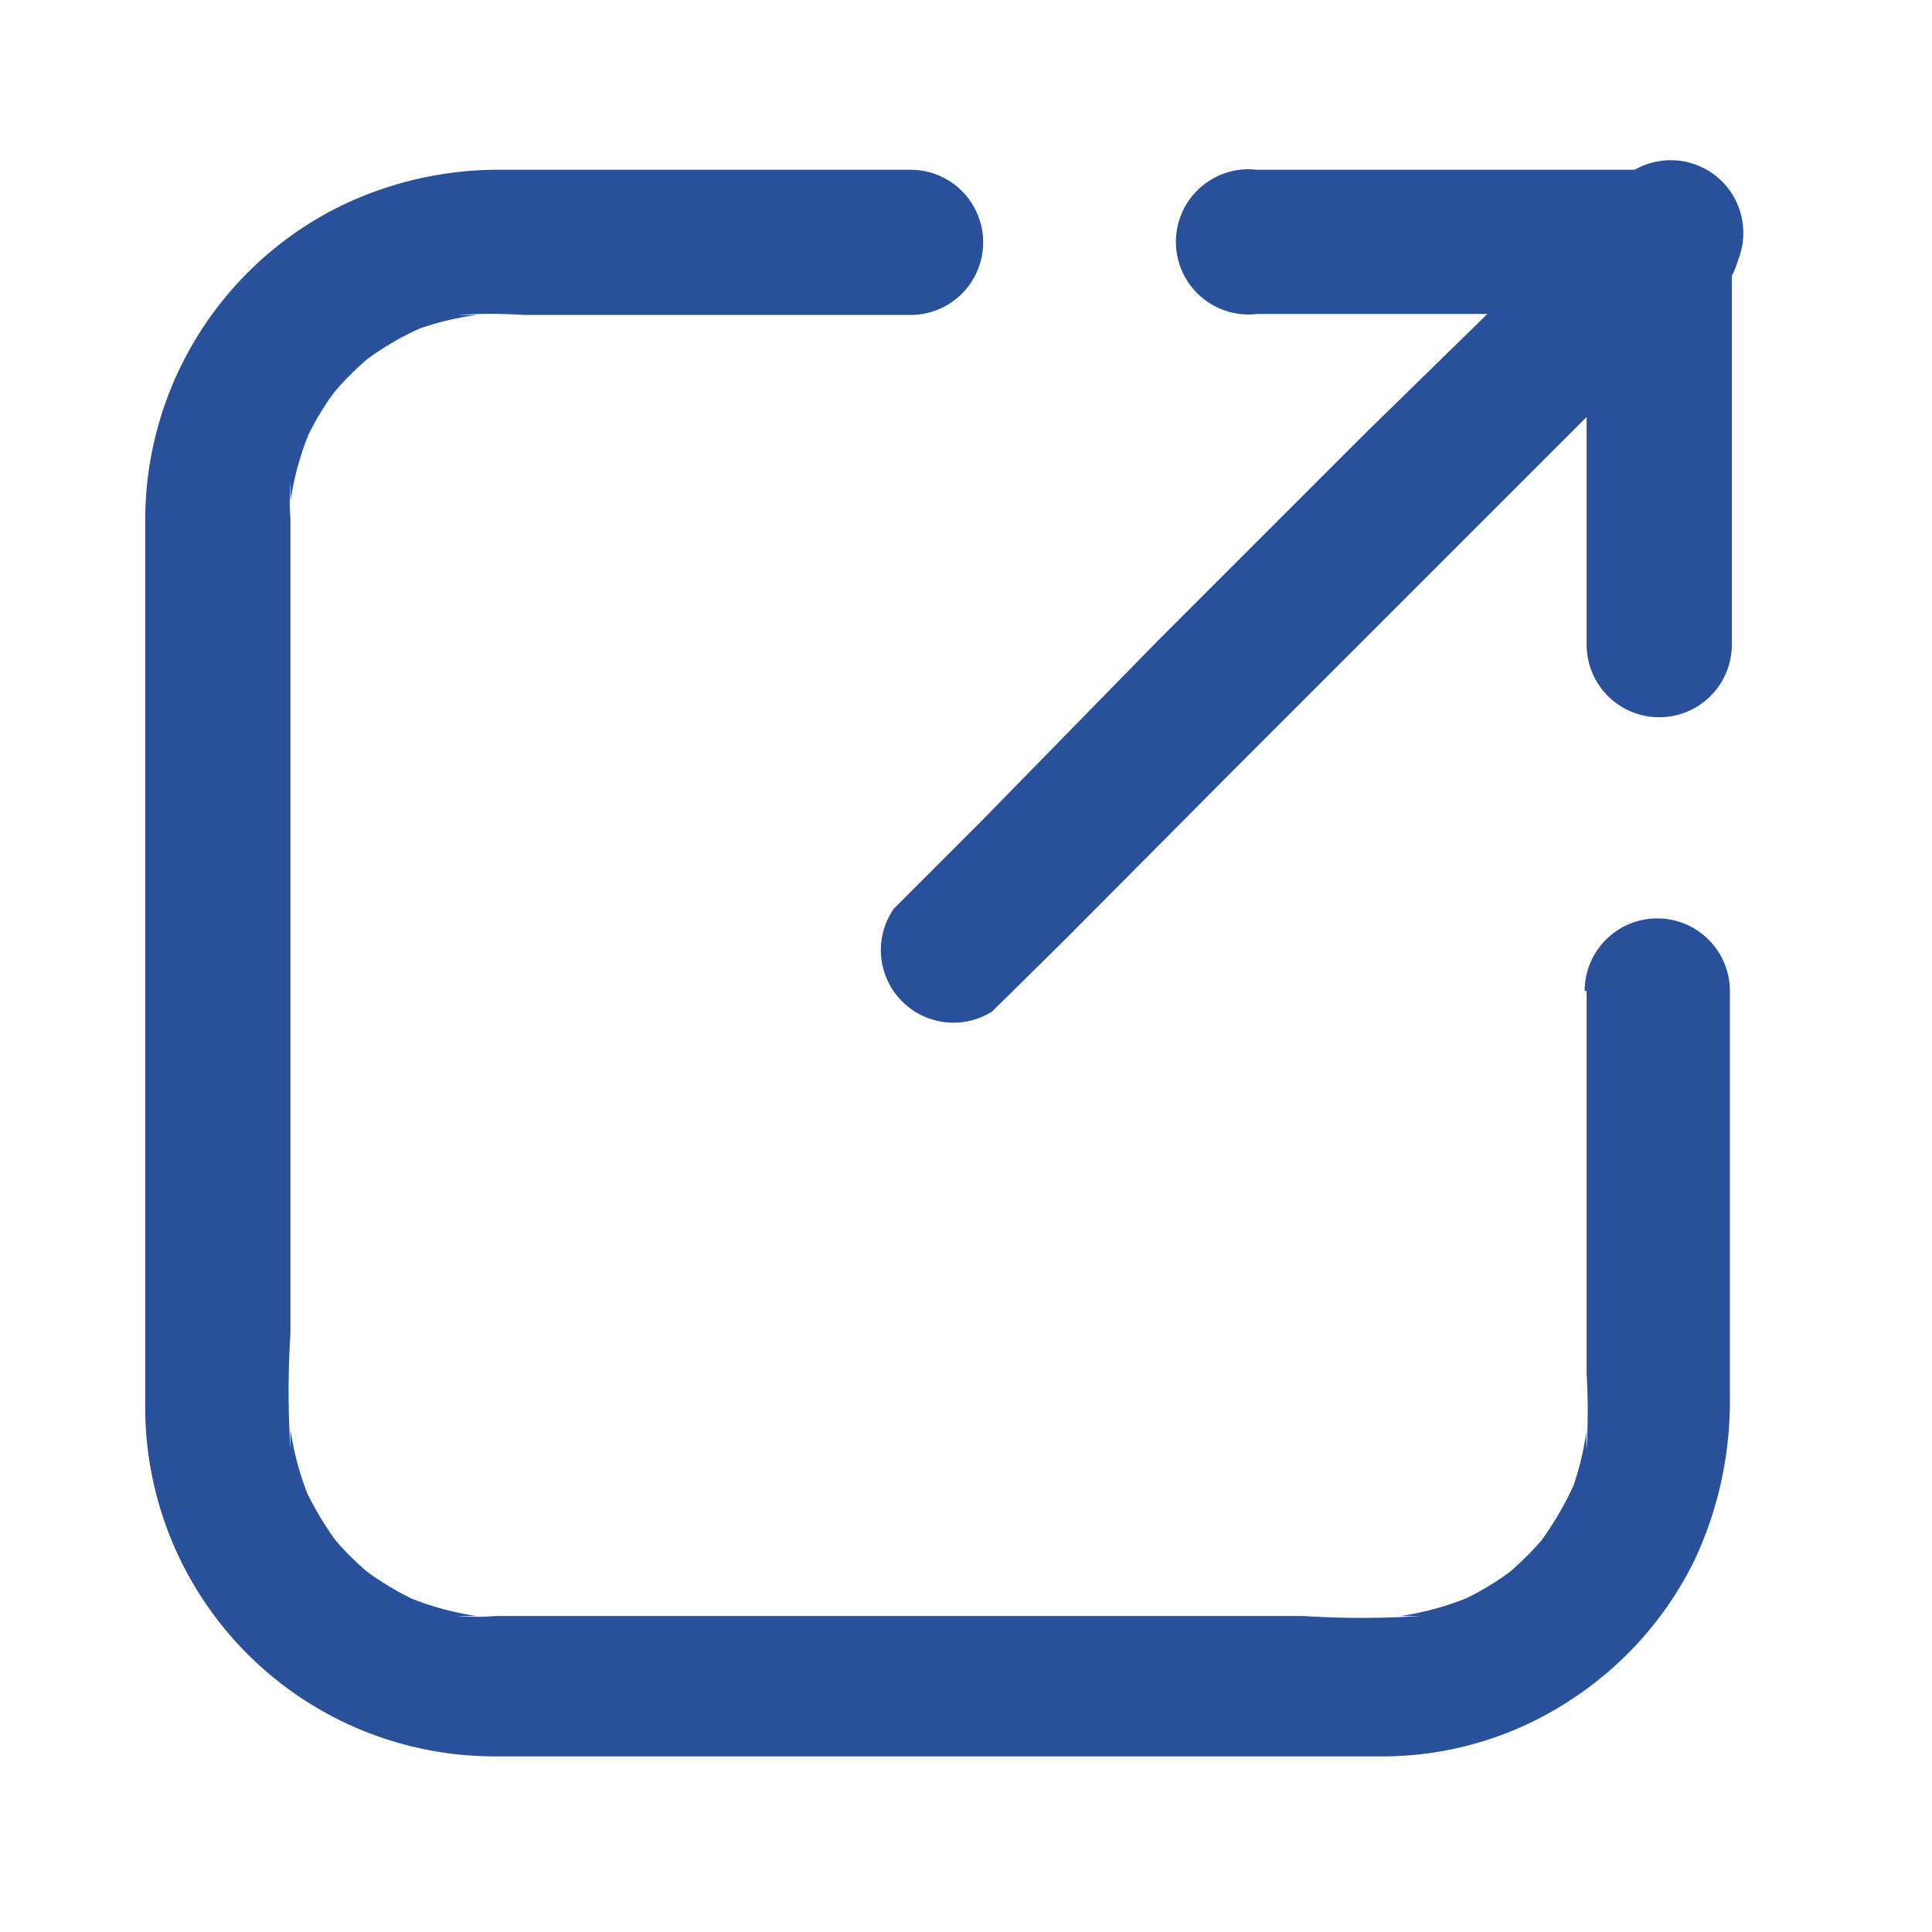 <svg xmlns="http://www.w3.org/2000/svg" viewBox="0 0 19.69 19.69"><defs><style>.cls-1{fill:#29509a;}.cls-2{fill:none;}</style></defs><g id="レイヤー_2" data-name="レイヤー 2"><g id="デザイン"><path class="cls-1" d="M16.17,10.1V14a6.66,6.66,0,0,1,0,.77,1.36,1.36,0,0,1,0-.2,2.94,2.94,0,0,1-.19.72l.07-.18a3.35,3.35,0,0,1-.37.63l.12-.15a3.08,3.08,0,0,1-.51.51l.15-.12a2.82,2.82,0,0,1-.63.37l.18-.08a3,3,0,0,1-.72.2l.2,0a9.3,9.3,0,0,1-1.18,0H5.05a2.56,2.56,0,0,1-.39,0l.2,0a3,3,0,0,1-.72-.2l.18.08a3.06,3.06,0,0,1-.63-.37l.15.12a3.08,3.08,0,0,1-.51-.51l.12.15a3.35,3.35,0,0,1-.37-.63l.08.18a3,3,0,0,1-.2-.72l0,.2a9.3,9.3,0,0,1,0-1.18V5.29a2.53,2.53,0,0,1,0-.38l0,.2a3,3,0,0,1,.2-.72l-.08.18a2.82,2.82,0,0,1,.37-.63l-.12.15a3.08,3.08,0,0,1,.51-.51l-.15.12a2.89,2.89,0,0,1,.63-.37l-.18.07a2.94,2.94,0,0,1,.72-.19l-.2,0a5.15,5.15,0,0,1,.68,0H9.28a.74.74,0,0,0,0-1.48H5.06a3.69,3.69,0,0,0-1.63.39A3.57,3.57,0,0,0,1.48,5.29v9A3.56,3.56,0,0,0,5.05,17.9h9.09A3.49,3.49,0,0,0,16,17.33a3.58,3.58,0,0,0,1.27-1.43,3.81,3.81,0,0,0,.36-1.59V10.1a.74.74,0,0,0-1.48,0Z"/><path class="cls-1" d="M12.81,3.2h4.1a.74.74,0,1,0,0-1.47h-4.1a.74.74,0,1,0,0,1.47Z"/><path class="cls-1" d="M17.65,6.57V2.46a.74.74,0,0,0-1.48,0V6.57a.74.74,0,0,0,1.48,0Z"/><path class="cls-1" d="M10.1,10.32l.74-.73,1.74-1.75L14.7,5.72l1.83-1.83L17.42,3h0a.74.74,0,1,0-1-1.05l-.74.74L13.91,4.42,11.79,6.54,10,8.37l-.89.89h0a.74.74,0,0,0,1,1.05Z"/><rect class="cls-2" width="19.69" height="19.69"/></g></g></svg>